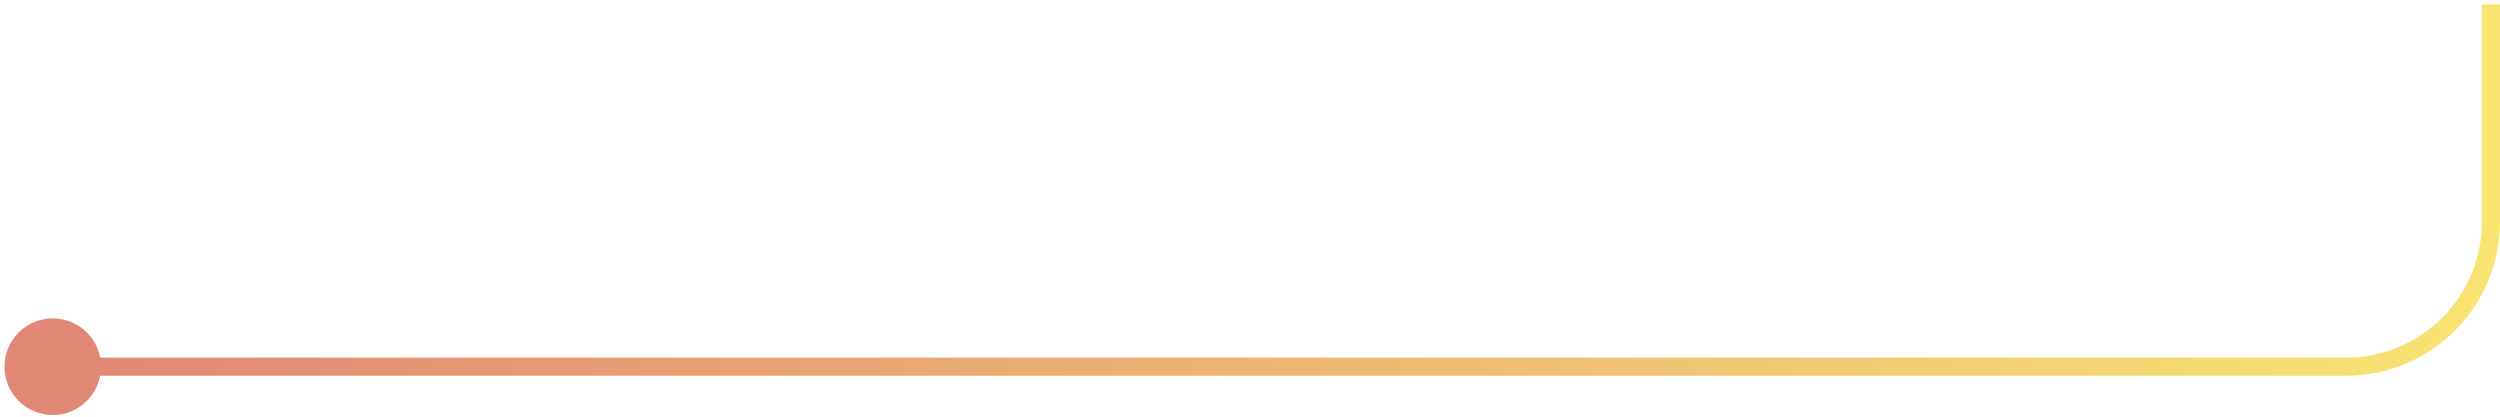 <svg width="276" height="46" viewBox="0 0 276 46" fill="none" xmlns="http://www.w3.org/2000/svg">
<path d="M0.49 40.482C0.49 37.536 2.878 35.149 5.824 35.149C8.769 35.149 11.157 37.536 11.157 40.482C11.157 43.428 8.769 45.815 5.824 45.815C2.878 45.815 0.49 43.428 0.49 40.482ZM5.824 40.482V39.482H259V40.482V41.482H5.824V40.482ZM275 24.482H274V0.482H275H276V24.482H275ZM259 40.482V39.482C267.284 39.482 274 32.766 274 24.482H275H276C276 33.871 268.389 41.482 259 41.482V40.482Z" fill="url(#paint0_linear_1115_7925)"/>
<defs>
<linearGradient id="paint0_linear_1115_7925" x1="5.824" y1="20.482" x2="275" y2="20.483" gradientUnits="userSpaceOnUse">
<stop stop-color="#E18775"/>
<stop offset="1" stop-color="#F8E471"/>
</linearGradient>
</defs>
</svg>
